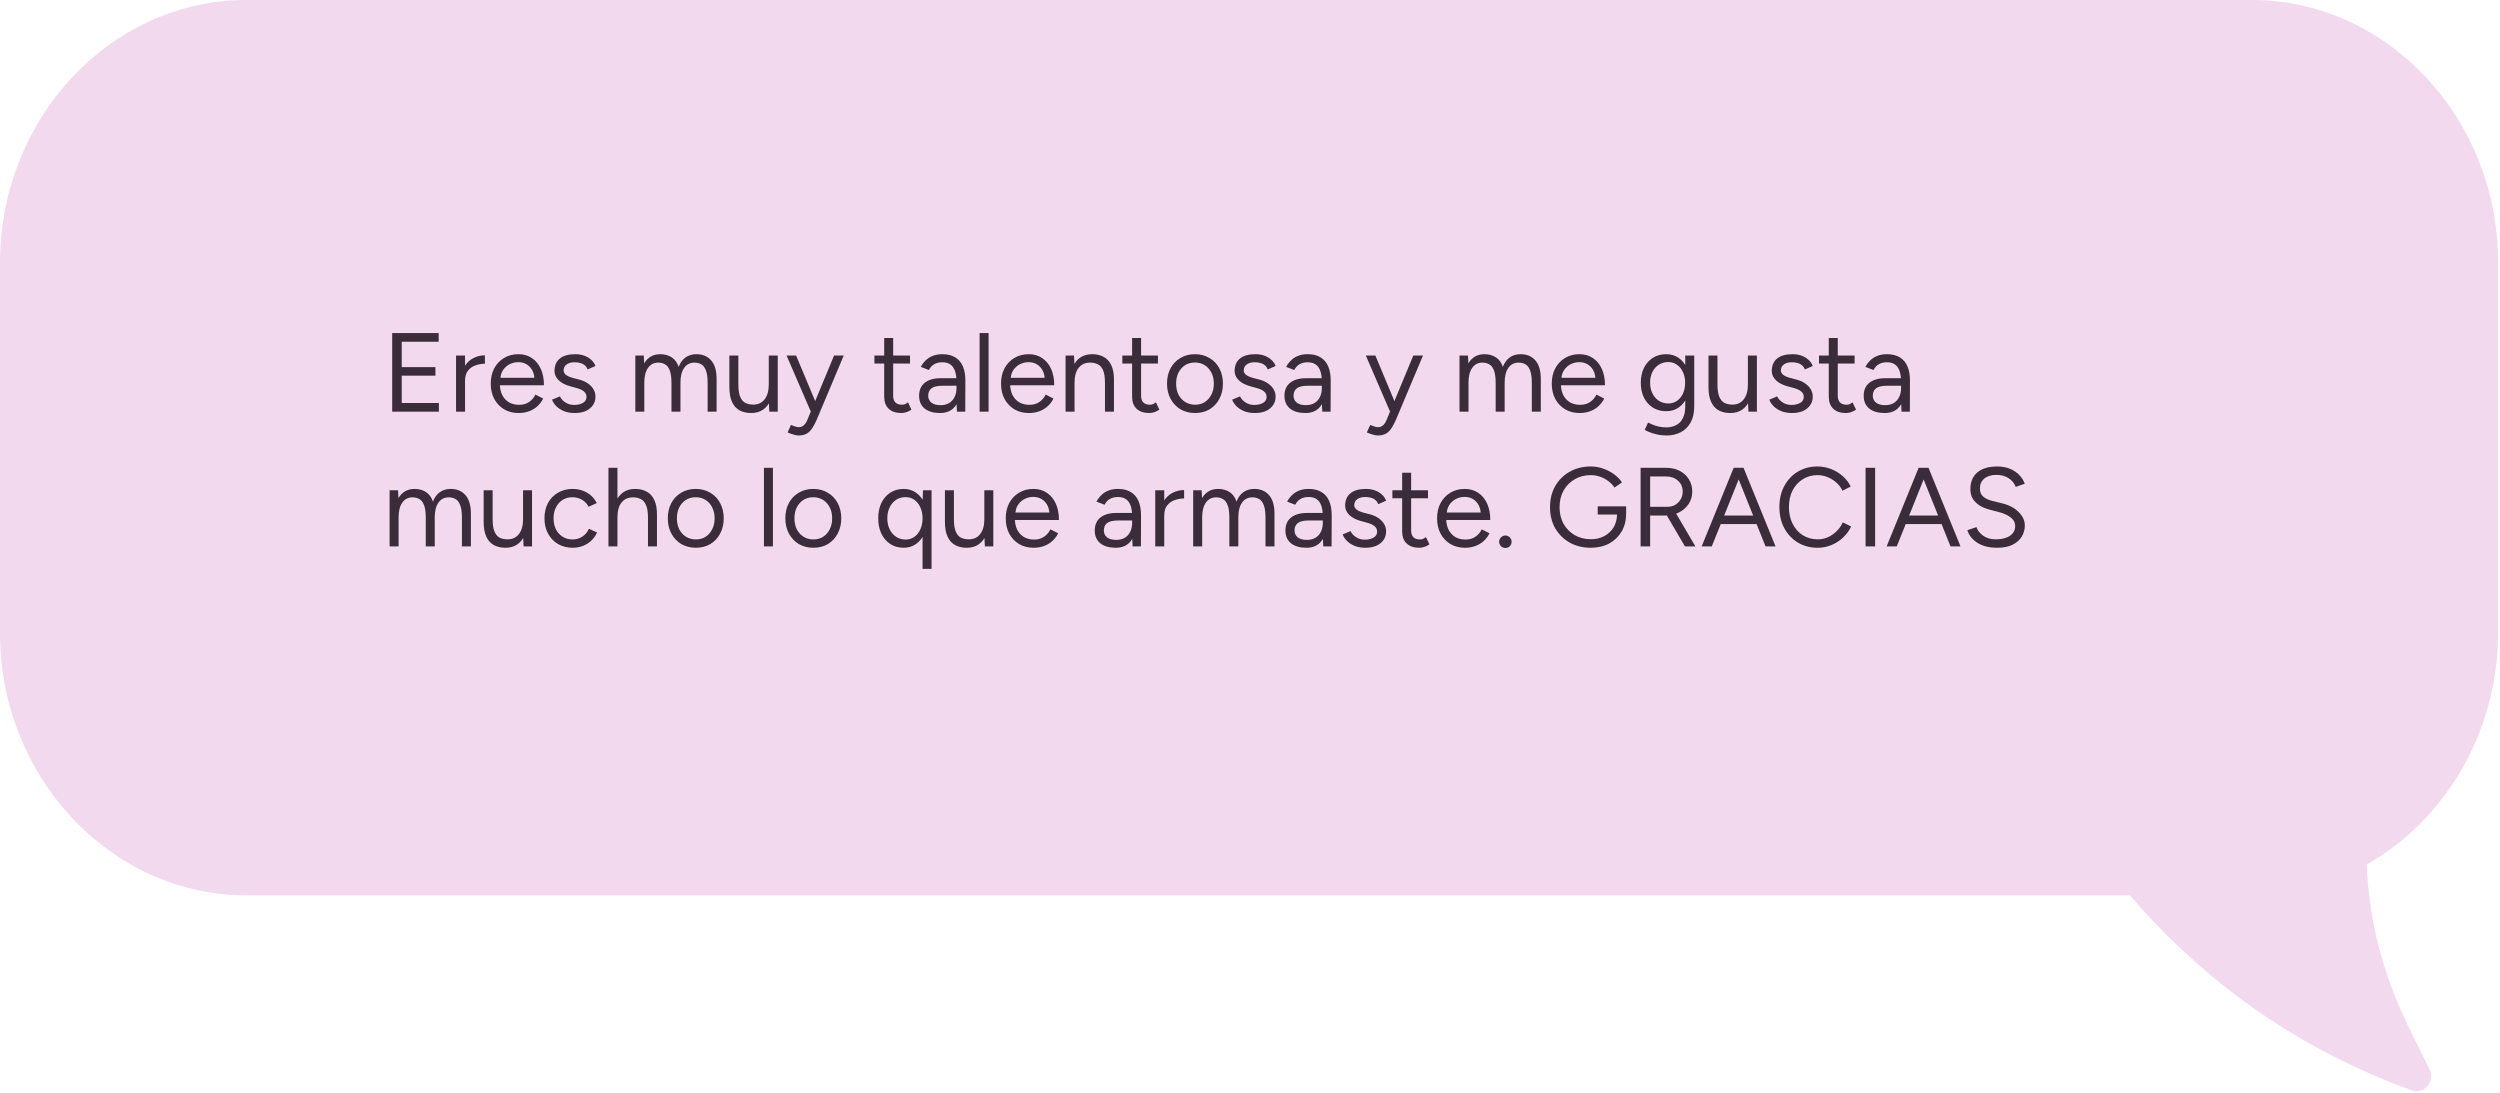 <svg width="668" height="292" viewBox="0 0 668 292" fill="none" xmlns="http://www.w3.org/2000/svg">
<path d="M65.82 0H601.677C637.853 0 667.488 31.536 667.488 70.037V169.057C667.488 195.766 653.209 219.208 632.382 231C633.58 258.56 644.131 274.893 649.199 285.834C650.672 288.959 647.732 292.513 644.528 291.376C608.885 278.447 585.124 257.845 569.102 239.238H65.82C29.638 239.238 0.003 207.695 0.003 169.2V70.18C0.003 31.536 29.638 0 65.82 0Z" fill="#F2D9EE"/>
<path d="M104.794 110V89H117.214V91.31H107.344V98.09H116.344V100.37H107.344V107.69H117.274V110H104.794ZM123.178 101.87C123.178 100.25 123.488 98.94 124.108 97.94C124.728 96.92 125.518 96.17 126.478 95.69C127.458 95.19 128.488 94.94 129.568 94.94V97.19C128.688 97.19 127.838 97.34 127.018 97.64C126.218 97.92 125.558 98.39 125.038 99.05C124.518 99.71 124.258 100.61 124.258 101.75L123.178 101.87ZM121.858 110V95H124.258V110H121.858ZM138.565 110.36C137.105 110.36 135.815 110.03 134.695 109.37C133.575 108.69 132.695 107.76 132.055 106.58C131.435 105.4 131.125 104.04 131.125 102.5C131.125 100.96 131.435 99.6 132.055 98.42C132.695 97.24 133.565 96.32 134.665 95.66C135.785 94.98 137.065 94.64 138.505 94.64C139.905 94.64 141.115 94.99 142.135 95.69C143.155 96.37 143.945 97.33 144.505 98.57C145.065 99.81 145.345 101.27 145.345 102.95H132.955L133.555 102.44C133.555 103.64 133.765 104.67 134.185 105.53C134.625 106.39 135.235 107.05 136.015 107.51C136.795 107.95 137.685 108.17 138.685 108.17C139.745 108.17 140.635 107.92 141.355 107.42C142.095 106.92 142.665 106.26 143.065 105.44L145.135 106.49C144.755 107.27 144.245 107.95 143.605 108.53C142.985 109.11 142.245 109.56 141.385 109.88C140.545 110.2 139.605 110.36 138.565 110.36ZM133.705 101.42L133.075 100.94H143.425L142.795 101.45C142.795 100.49 142.605 99.66 142.225 98.96C141.845 98.26 141.335 97.72 140.695 97.34C140.055 96.96 139.315 96.77 138.475 96.77C137.655 96.77 136.875 96.96 136.135 97.34C135.415 97.72 134.825 98.26 134.365 98.96C133.925 99.64 133.705 100.46 133.705 101.42ZM153.621 110.36C152.521 110.36 151.561 110.2 150.741 109.88C149.921 109.54 149.231 109.1 148.671 108.56C148.131 108.02 147.741 107.43 147.501 106.79L149.601 105.92C149.941 106.6 150.451 107.15 151.131 107.57C151.811 107.99 152.561 108.2 153.381 108.2C154.321 108.2 155.111 108.02 155.751 107.66C156.391 107.28 156.711 106.75 156.711 106.07C156.711 105.45 156.471 104.95 155.991 104.57C155.531 104.19 154.841 103.88 153.921 103.64L152.481 103.25C151.121 102.89 150.061 102.35 149.301 101.63C148.541 100.89 148.161 100.06 148.161 99.14C148.161 97.72 148.621 96.62 149.541 95.84C150.481 95.04 151.871 94.64 153.711 94.64C154.591 94.64 155.391 94.77 156.111 95.03C156.831 95.29 157.451 95.66 157.971 96.14C158.491 96.6 158.871 97.15 159.111 97.79L157.011 98.72C156.751 98.04 156.321 97.55 155.721 97.25C155.121 96.95 154.391 96.8 153.531 96.8C152.611 96.8 151.891 97 151.371 97.4C150.851 97.78 150.591 98.32 150.591 99.02C150.591 99.42 150.801 99.8 151.221 100.16C151.661 100.5 152.301 100.78 153.141 101L154.641 101.39C155.621 101.63 156.441 101.99 157.101 102.47C157.761 102.93 158.261 103.46 158.601 104.06C158.941 104.66 159.111 105.3 159.111 105.98C159.111 106.88 158.871 107.66 158.391 108.32C157.911 108.98 157.261 109.49 156.441 109.85C155.621 110.19 154.681 110.36 153.621 110.36ZM169.758 110V95H172.008L172.128 97.1C172.588 96.3 173.178 95.69 173.898 95.27C174.618 94.85 175.458 94.64 176.418 94.64C177.618 94.64 178.638 94.92 179.478 95.48C180.338 96.04 180.958 96.89 181.338 98.03C181.758 96.93 182.368 96.09 183.168 95.51C183.988 94.93 184.958 94.64 186.078 94.64C187.758 94.64 189.078 95.2 190.038 96.32C191.018 97.44 191.498 99.14 191.478 101.42V110H189.078V102.32C189.078 100.84 188.918 99.71 188.598 98.93C188.298 98.15 187.888 97.62 187.368 97.34C186.848 97.04 186.248 96.89 185.568 96.89C184.388 96.89 183.468 97.36 182.808 98.3C182.148 99.22 181.818 100.53 181.818 102.23V110H179.418V102.32C179.418 100.84 179.258 99.71 178.938 98.93C178.638 98.15 178.218 97.62 177.678 97.34C177.158 97.04 176.558 96.89 175.878 96.89C174.718 96.89 173.808 97.36 173.148 98.3C172.488 99.22 172.158 100.53 172.158 102.23V110H169.758ZM205.566 110L205.416 107.24V95H207.816V110H205.566ZM194.886 102.68V95H197.286V102.68H194.886ZM197.286 102.68C197.286 104.16 197.456 105.29 197.796 106.07C198.136 106.85 198.606 107.39 199.206 107.69C199.826 107.97 200.516 108.11 201.276 108.11C202.576 108.11 203.586 107.64 204.306 106.7C205.046 105.76 205.416 104.45 205.416 102.77H206.586C206.586 104.35 206.356 105.71 205.896 106.85C205.436 107.99 204.766 108.86 203.886 109.46C203.026 110.06 201.966 110.36 200.706 110.36C199.546 110.36 198.526 110.13 197.646 109.67C196.766 109.19 196.086 108.44 195.606 107.42C195.126 106.38 194.886 105.04 194.886 103.4V102.68H197.286ZM213.354 116.36C212.974 116.36 212.534 116.28 212.034 116.12C211.534 115.98 211.004 115.79 210.444 115.55L211.344 113.54C211.804 113.74 212.204 113.89 212.544 113.99C212.904 114.09 213.184 114.14 213.384 114.14C213.924 114.14 214.364 113.99 214.704 113.69C215.064 113.41 215.364 113 215.604 112.46L217.314 108.38L222.864 95H225.444L218.244 112.1C217.864 112.98 217.464 113.74 217.044 114.38C216.644 115.02 216.154 115.51 215.574 115.85C214.994 116.19 214.254 116.36 213.354 116.36ZM216.654 110L210.174 95H212.724L218.304 108.35L219.024 110H216.654ZM240.847 110.36C239.387 110.36 238.257 109.98 237.457 109.22C236.657 108.46 236.257 107.39 236.257 106.01V90.32H238.657V105.77C238.657 106.53 238.857 107.12 239.257 107.54C239.677 107.94 240.257 108.14 240.997 108.14C241.237 108.14 241.467 108.11 241.687 108.05C241.927 107.97 242.237 107.79 242.617 107.51L243.547 109.46C243.027 109.8 242.557 110.03 242.137 110.15C241.717 110.29 241.287 110.36 240.847 110.36ZM233.647 97.13V95H243.157V97.13H233.647ZM255.697 110L255.577 107.54V102.08C255.577 100.9 255.447 99.93 255.187 99.17C254.927 98.39 254.517 97.8 253.957 97.4C253.397 97 252.667 96.8 251.767 96.8C250.947 96.8 250.237 96.97 249.637 97.31C249.057 97.63 248.577 98.15 248.197 98.87L246.037 98.03C246.417 97.33 246.877 96.73 247.417 96.23C247.957 95.71 248.587 95.32 249.307 95.06C250.027 94.78 250.847 94.64 251.767 94.64C253.167 94.64 254.317 94.92 255.217 95.48C256.137 96.02 256.827 96.83 257.287 97.91C257.747 98.97 257.967 100.29 257.947 101.87L257.917 110H255.697ZM251.197 110.36C249.437 110.36 248.057 109.96 247.057 109.16C246.077 108.34 245.587 107.21 245.587 105.77C245.587 104.25 246.087 103.09 247.087 102.29C248.107 101.47 249.527 101.06 251.347 101.06H255.637V103.07H251.887C250.487 103.07 249.487 103.3 248.887 103.76C248.307 104.22 248.017 104.88 248.017 105.74C248.017 106.52 248.307 107.14 248.887 107.6C249.467 108.04 250.277 108.26 251.317 108.26C252.177 108.26 252.927 108.08 253.567 107.72C254.207 107.34 254.697 106.81 255.037 106.13C255.397 105.43 255.577 104.61 255.577 103.67H256.597C256.597 105.71 256.137 107.34 255.217 108.56C254.297 109.76 252.957 110.36 251.197 110.36ZM261.75 110V89H264.15V110H261.75ZM274.912 110.36C273.452 110.36 272.162 110.03 271.042 109.37C269.922 108.69 269.042 107.76 268.402 106.58C267.782 105.4 267.472 104.04 267.472 102.5C267.472 100.96 267.782 99.6 268.402 98.42C269.042 97.24 269.912 96.32 271.012 95.66C272.132 94.98 273.412 94.64 274.852 94.64C276.252 94.64 277.462 94.99 278.482 95.69C279.502 96.37 280.292 97.33 280.852 98.57C281.412 99.81 281.692 101.27 281.692 102.95H269.302L269.902 102.44C269.902 103.64 270.112 104.67 270.532 105.53C270.972 106.39 271.582 107.05 272.362 107.51C273.142 107.95 274.032 108.17 275.032 108.17C276.092 108.17 276.982 107.92 277.702 107.42C278.442 106.92 279.012 106.26 279.412 105.44L281.482 106.49C281.102 107.27 280.592 107.95 279.952 108.53C279.332 109.11 278.592 109.56 277.732 109.88C276.892 110.2 275.952 110.36 274.912 110.36ZM270.052 101.42L269.422 100.94H279.772L279.142 101.45C279.142 100.49 278.952 99.66 278.572 98.96C278.192 98.26 277.682 97.72 277.042 97.34C276.402 96.96 275.662 96.77 274.822 96.77C274.002 96.77 273.222 96.96 272.482 97.34C271.762 97.72 271.172 98.26 270.712 98.96C270.272 99.64 270.052 100.46 270.052 101.42ZM284.719 110V95H286.969L287.119 97.76V110H284.719ZM295.249 110V102.32H297.649V110H295.249ZM295.249 102.32C295.249 100.84 295.079 99.71 294.739 98.93C294.399 98.15 293.929 97.62 293.329 97.34C292.729 97.04 292.049 96.89 291.289 96.89C289.969 96.89 288.939 97.36 288.199 98.3C287.479 99.22 287.119 100.53 287.119 102.23H285.949C285.949 100.65 286.179 99.29 286.639 98.15C287.099 97.01 287.769 96.14 288.649 95.54C289.529 94.94 290.589 94.64 291.829 94.64C293.009 94.64 294.029 94.88 294.889 95.36C295.769 95.82 296.449 96.56 296.929 97.58C297.429 98.6 297.669 99.94 297.649 101.6V102.32H295.249ZM307.088 110.36C305.628 110.36 304.498 109.98 303.698 109.22C302.898 108.46 302.498 107.39 302.498 106.01V90.32H304.898V105.77C304.898 106.53 305.098 107.12 305.498 107.54C305.918 107.94 306.498 108.14 307.238 108.14C307.478 108.14 307.708 108.11 307.928 108.05C308.168 107.97 308.478 107.79 308.858 107.51L309.788 109.46C309.268 109.8 308.798 110.03 308.378 110.15C307.958 110.29 307.528 110.36 307.088 110.36ZM299.888 97.13V95H309.398V97.13H299.888ZM319.328 110.36C317.868 110.36 316.568 110.03 315.428 109.37C314.308 108.69 313.428 107.76 312.788 106.58C312.148 105.4 311.828 104.04 311.828 102.5C311.828 100.96 312.138 99.6 312.758 98.42C313.398 97.24 314.278 96.32 315.398 95.66C316.538 94.98 317.828 94.64 319.268 94.64C320.748 94.64 322.048 94.98 323.168 95.66C324.308 96.32 325.188 97.24 325.808 98.42C326.448 99.6 326.768 100.96 326.768 102.5C326.768 104.04 326.448 105.4 325.808 106.58C325.188 107.76 324.318 108.69 323.198 109.37C322.078 110.03 320.788 110.36 319.328 110.36ZM319.328 108.14C320.328 108.14 321.198 107.9 321.938 107.42C322.678 106.94 323.258 106.28 323.678 105.44C324.118 104.6 324.338 103.62 324.338 102.5C324.338 101.38 324.118 100.4 323.678 99.56C323.258 98.72 322.668 98.06 321.908 97.58C321.148 97.1 320.268 96.86 319.268 96.86C318.288 96.86 317.418 97.1 316.658 97.58C315.918 98.06 315.328 98.72 314.888 99.56C314.468 100.4 314.258 101.38 314.258 102.5C314.258 103.6 314.468 104.58 314.888 105.44C315.328 106.28 315.928 106.94 316.688 107.42C317.468 107.9 318.348 108.14 319.328 108.14ZM335.35 110.36C334.25 110.36 333.29 110.2 332.47 109.88C331.65 109.54 330.96 109.1 330.4 108.56C329.86 108.02 329.47 107.43 329.23 106.79L331.33 105.92C331.67 106.6 332.18 107.15 332.86 107.57C333.54 107.99 334.29 108.2 335.11 108.2C336.05 108.2 336.84 108.02 337.48 107.66C338.12 107.28 338.44 106.75 338.44 106.07C338.44 105.45 338.2 104.95 337.72 104.57C337.26 104.19 336.57 103.88 335.65 103.64L334.21 103.25C332.85 102.89 331.79 102.35 331.03 101.63C330.27 100.89 329.89 100.06 329.89 99.14C329.89 97.72 330.35 96.62 331.27 95.84C332.21 95.04 333.6 94.64 335.44 94.64C336.32 94.64 337.12 94.77 337.84 95.03C338.56 95.29 339.18 95.66 339.7 96.14C340.22 96.6 340.6 97.15 340.84 97.79L338.74 98.72C338.48 98.04 338.05 97.55 337.45 97.25C336.85 96.95 336.12 96.8 335.26 96.8C334.34 96.8 333.62 97 333.1 97.4C332.58 97.78 332.32 98.32 332.32 99.02C332.32 99.42 332.53 99.8 332.95 100.16C333.39 100.5 334.03 100.78 334.87 101L336.37 101.39C337.35 101.63 338.17 101.99 338.83 102.47C339.49 102.93 339.99 103.46 340.33 104.06C340.67 104.66 340.84 105.3 340.84 105.98C340.84 106.88 340.6 107.66 340.12 108.32C339.64 108.98 338.99 109.49 338.17 109.85C337.35 110.19 336.41 110.36 335.35 110.36ZM353.315 110L353.195 107.54V102.08C353.195 100.9 353.065 99.93 352.805 99.17C352.545 98.39 352.135 97.8 351.575 97.4C351.015 97 350.285 96.8 349.385 96.8C348.565 96.8 347.855 96.97 347.255 97.31C346.675 97.63 346.195 98.15 345.815 98.87L343.655 98.03C344.035 97.33 344.495 96.73 345.035 96.23C345.575 95.71 346.205 95.32 346.925 95.06C347.645 94.78 348.465 94.64 349.385 94.64C350.785 94.64 351.935 94.92 352.835 95.48C353.755 96.02 354.445 96.83 354.905 97.91C355.365 98.97 355.585 100.29 355.565 101.87L355.535 110H353.315ZM348.815 110.36C347.055 110.36 345.675 109.96 344.675 109.16C343.695 108.34 343.205 107.21 343.205 105.77C343.205 104.25 343.705 103.09 344.705 102.29C345.725 101.47 347.145 101.06 348.965 101.06H353.255V103.07H349.505C348.105 103.07 347.105 103.3 346.505 103.76C345.925 104.22 345.635 104.88 345.635 105.74C345.635 106.52 345.925 107.14 346.505 107.6C347.085 108.04 347.895 108.26 348.935 108.26C349.795 108.26 350.545 108.08 351.185 107.72C351.825 107.34 352.315 106.81 352.655 106.13C353.015 105.43 353.195 104.61 353.195 103.67H354.215C354.215 105.71 353.755 107.34 352.835 108.56C351.915 109.76 350.575 110.36 348.815 110.36ZM368.13 116.36C367.75 116.36 367.31 116.28 366.81 116.12C366.31 115.98 365.78 115.79 365.22 115.55L366.12 113.54C366.58 113.74 366.98 113.89 367.32 113.99C367.68 114.09 367.96 114.14 368.16 114.14C368.7 114.14 369.14 113.99 369.48 113.69C369.84 113.41 370.14 113 370.38 112.46L372.09 108.38L377.64 95H380.22L373.02 112.1C372.64 112.98 372.24 113.74 371.82 114.38C371.42 115.02 370.93 115.51 370.35 115.85C369.77 116.19 369.03 116.36 368.13 116.36ZM371.43 110L364.95 95H367.5L373.08 108.35L373.8 110H371.43ZM389.983 110V95H392.233L392.353 97.1C392.813 96.3 393.403 95.69 394.123 95.27C394.843 94.85 395.683 94.64 396.643 94.64C397.843 94.64 398.863 94.92 399.703 95.48C400.563 96.04 401.183 96.89 401.563 98.03C401.983 96.93 402.593 96.09 403.393 95.51C404.213 94.93 405.183 94.64 406.303 94.64C407.983 94.64 409.303 95.2 410.263 96.32C411.243 97.44 411.723 99.14 411.703 101.42V110H409.303V102.32C409.303 100.84 409.143 99.71 408.823 98.93C408.523 98.15 408.113 97.62 407.593 97.34C407.073 97.04 406.473 96.89 405.793 96.89C404.613 96.89 403.693 97.36 403.033 98.3C402.373 99.22 402.043 100.53 402.043 102.23V110H399.643V102.32C399.643 100.84 399.483 99.71 399.163 98.93C398.863 98.15 398.443 97.62 397.903 97.34C397.383 97.04 396.783 96.89 396.103 96.89C394.943 96.89 394.033 97.36 393.373 98.3C392.713 99.22 392.383 100.53 392.383 102.23V110H389.983ZM422.07 110.36C420.61 110.36 419.32 110.03 418.2 109.37C417.08 108.69 416.2 107.76 415.56 106.58C414.94 105.4 414.63 104.04 414.63 102.5C414.63 100.96 414.94 99.6 415.56 98.42C416.2 97.24 417.07 96.32 418.17 95.66C419.29 94.98 420.57 94.64 422.01 94.64C423.41 94.64 424.62 94.99 425.64 95.69C426.66 96.37 427.45 97.33 428.01 98.57C428.57 99.81 428.85 101.27 428.85 102.95H416.46L417.06 102.44C417.06 103.64 417.27 104.67 417.69 105.53C418.13 106.39 418.74 107.05 419.52 107.51C420.3 107.95 421.19 108.17 422.19 108.17C423.25 108.17 424.14 107.92 424.86 107.42C425.6 106.92 426.17 106.26 426.57 105.44L428.64 106.49C428.26 107.27 427.75 107.95 427.11 108.53C426.49 109.11 425.75 109.56 424.89 109.88C424.05 110.2 423.11 110.36 422.07 110.36ZM417.21 101.42L416.58 100.94H426.93L426.3 101.45C426.3 100.49 426.11 99.66 425.73 98.96C425.35 98.26 424.84 97.72 424.2 97.34C423.56 96.96 422.82 96.77 421.98 96.77C421.16 96.77 420.38 96.96 419.64 97.34C418.92 97.72 418.33 98.26 417.87 98.96C417.43 99.64 417.21 100.46 417.21 101.42ZM445.289 116.36C444.329 116.36 443.449 116.26 442.649 116.06C441.869 115.88 441.199 115.67 440.639 115.43C440.099 115.21 439.709 115.02 439.469 114.86L440.369 112.91C440.629 113.05 440.999 113.22 441.479 113.42C441.959 113.64 442.519 113.82 443.159 113.96C443.819 114.12 444.519 114.2 445.259 114.2C446.219 114.2 447.079 114 447.839 113.6C448.619 113.22 449.219 112.61 449.639 111.77C450.079 110.95 450.299 109.89 450.299 108.59V95H452.699V108.56C452.699 110.28 452.379 111.72 451.739 112.88C451.099 114.04 450.219 114.91 449.099 115.49C447.979 116.07 446.709 116.36 445.289 116.36ZM445.199 109.88C443.859 109.88 442.679 109.56 441.659 108.92C440.639 108.28 439.839 107.39 439.259 106.25C438.699 105.09 438.419 103.77 438.419 102.29C438.419 100.77 438.699 99.44 439.259 98.3C439.839 97.14 440.639 96.24 441.659 95.6C442.679 94.96 443.859 94.64 445.199 94.64C446.459 94.64 447.559 94.96 448.499 95.6C449.439 96.24 450.169 97.14 450.689 98.3C451.229 99.44 451.499 100.77 451.499 102.29C451.499 103.79 451.229 105.11 450.689 106.25C450.169 107.39 449.439 108.28 448.499 108.92C447.559 109.56 446.459 109.88 445.199 109.88ZM445.769 107.81C446.649 107.81 447.429 107.57 448.109 107.09C448.789 106.61 449.319 105.96 449.699 105.14C450.079 104.3 450.269 103.33 450.269 102.23C450.269 101.17 450.069 100.23 449.669 99.41C449.289 98.57 448.759 97.92 448.079 97.46C447.419 96.98 446.639 96.74 445.739 96.74C444.799 96.74 443.959 96.98 443.219 97.46C442.499 97.92 441.929 98.57 441.509 99.41C441.109 100.23 440.909 101.17 440.909 102.23C440.909 103.33 441.119 104.3 441.539 105.14C441.959 105.96 442.529 106.61 443.249 107.09C443.989 107.57 444.829 107.81 445.769 107.81ZM467.187 110L467.037 107.24V95H469.437V110H467.187ZM456.507 102.68V95H458.907V102.68H456.507ZM458.907 102.68C458.907 104.16 459.077 105.29 459.417 106.07C459.757 106.85 460.227 107.39 460.827 107.69C461.447 107.97 462.137 108.11 462.897 108.11C464.197 108.11 465.207 107.64 465.927 106.7C466.667 105.76 467.037 104.45 467.037 102.77H468.207C468.207 104.35 467.977 105.71 467.517 106.85C467.057 107.99 466.387 108.86 465.507 109.46C464.647 110.06 463.587 110.36 462.327 110.36C461.167 110.36 460.147 110.13 459.267 109.67C458.387 109.19 457.707 108.44 457.227 107.42C456.747 106.38 456.507 105.04 456.507 103.4V102.68H458.907ZM478.875 110.36C477.775 110.36 476.815 110.2 475.995 109.88C475.175 109.54 474.485 109.1 473.925 108.56C473.385 108.02 472.995 107.43 472.755 106.79L474.855 105.92C475.195 106.6 475.705 107.15 476.385 107.57C477.065 107.99 477.815 108.2 478.635 108.2C479.575 108.2 480.365 108.02 481.005 107.66C481.645 107.28 481.965 106.75 481.965 106.07C481.965 105.45 481.725 104.95 481.245 104.57C480.785 104.19 480.095 103.88 479.175 103.64L477.735 103.25C476.375 102.89 475.315 102.35 474.555 101.63C473.795 100.89 473.415 100.06 473.415 99.14C473.415 97.72 473.875 96.62 474.795 95.84C475.735 95.04 477.125 94.64 478.965 94.64C479.845 94.64 480.645 94.77 481.365 95.03C482.085 95.29 482.705 95.66 483.225 96.14C483.745 96.6 484.125 97.15 484.365 97.79L482.265 98.72C482.005 98.04 481.575 97.55 480.975 97.25C480.375 96.95 479.645 96.8 478.785 96.8C477.865 96.8 477.145 97 476.625 97.4C476.105 97.78 475.845 98.32 475.845 99.02C475.845 99.42 476.055 99.8 476.475 100.16C476.915 100.5 477.555 100.78 478.395 101L479.895 101.39C480.875 101.63 481.695 101.99 482.355 102.47C483.015 102.93 483.515 103.46 483.855 104.06C484.195 104.66 484.365 105.3 484.365 105.98C484.365 106.88 484.125 107.66 483.645 108.32C483.165 108.98 482.515 109.49 481.695 109.85C480.875 110.19 479.935 110.36 478.875 110.36ZM493.24 110.36C491.78 110.36 490.65 109.98 489.85 109.22C489.05 108.46 488.65 107.39 488.65 106.01V90.32H491.05V105.77C491.05 106.53 491.25 107.12 491.65 107.54C492.07 107.94 492.65 108.14 493.39 108.14C493.63 108.14 493.86 108.11 494.08 108.05C494.32 107.97 494.63 107.79 495.01 107.51L495.94 109.46C495.42 109.8 494.95 110.03 494.53 110.15C494.11 110.29 493.68 110.36 493.24 110.36ZM486.04 97.13V95H495.55V97.13H486.04ZM508.09 110L507.97 107.54V102.08C507.97 100.9 507.84 99.93 507.58 99.17C507.32 98.39 506.91 97.8 506.35 97.4C505.79 97 505.06 96.8 504.16 96.8C503.34 96.8 502.63 96.97 502.03 97.31C501.45 97.63 500.97 98.15 500.59 98.87L498.43 98.03C498.81 97.33 499.27 96.73 499.81 96.23C500.35 95.71 500.98 95.32 501.7 95.06C502.42 94.78 503.24 94.64 504.16 94.64C505.56 94.64 506.71 94.92 507.61 95.48C508.53 96.02 509.22 96.83 509.68 97.91C510.14 98.97 510.36 100.29 510.34 101.87L510.31 110H508.09ZM503.59 110.36C501.83 110.36 500.45 109.96 499.45 109.16C498.47 108.34 497.98 107.21 497.98 105.77C497.98 104.25 498.48 103.09 499.48 102.29C500.5 101.47 501.92 101.06 503.74 101.06H508.03V103.07H504.28C502.88 103.07 501.88 103.3 501.28 103.76C500.7 104.22 500.41 104.88 500.41 105.74C500.41 106.52 500.7 107.14 501.28 107.6C501.86 108.04 502.67 108.26 503.71 108.26C504.57 108.26 505.32 108.08 505.96 107.72C506.6 107.34 507.09 106.81 507.43 106.13C507.79 105.43 507.97 104.61 507.97 103.67H508.99C508.99 105.71 508.53 107.34 507.61 108.56C506.69 109.76 505.35 110.36 503.59 110.36ZM104.104 146V131H106.354L106.474 133.1C106.934 132.3 107.524 131.69 108.244 131.27C108.964 130.85 109.804 130.64 110.764 130.64C111.964 130.64 112.984 130.92 113.824 131.48C114.684 132.04 115.304 132.89 115.684 134.03C116.104 132.93 116.714 132.09 117.514 131.51C118.334 130.93 119.304 130.64 120.424 130.64C122.104 130.64 123.424 131.2 124.384 132.32C125.364 133.44 125.844 135.14 125.824 137.42V146H123.424V138.32C123.424 136.84 123.264 135.71 122.944 134.93C122.644 134.15 122.234 133.62 121.714 133.34C121.194 133.04 120.594 132.89 119.914 132.89C118.734 132.89 117.814 133.36 117.154 134.3C116.494 135.22 116.164 136.53 116.164 138.23V146H113.764V138.32C113.764 136.84 113.604 135.71 113.284 134.93C112.984 134.15 112.564 133.62 112.024 133.34C111.504 133.04 110.904 132.89 110.224 132.89C109.064 132.89 108.154 133.36 107.494 134.3C106.834 135.22 106.504 136.53 106.504 138.23V146H104.104ZM139.911 146L139.761 143.24V131H142.161V146H139.911ZM129.231 138.68V131H131.631V138.68H129.231ZM131.631 138.68C131.631 140.16 131.801 141.29 132.141 142.07C132.481 142.85 132.951 143.39 133.551 143.69C134.171 143.97 134.861 144.11 135.621 144.11C136.921 144.11 137.931 143.64 138.651 142.7C139.391 141.76 139.761 140.45 139.761 138.77H140.931C140.931 140.35 140.701 141.71 140.241 142.85C139.781 143.99 139.111 144.86 138.231 145.46C137.371 146.06 136.311 146.36 135.051 146.36C133.891 146.36 132.871 146.13 131.991 145.67C131.111 145.19 130.431 144.44 129.951 143.42C129.471 142.38 129.231 141.04 129.231 139.4V138.68H131.631ZM153.04 146.36C151.56 146.36 150.25 146.03 149.11 145.37C147.97 144.69 147.08 143.76 146.44 142.58C145.8 141.4 145.48 140.04 145.48 138.5C145.48 136.96 145.79 135.6 146.41 134.42C147.05 133.24 147.94 132.32 149.08 131.66C150.22 130.98 151.52 130.64 152.98 130.64C154.42 130.64 155.71 130.97 156.85 131.63C157.99 132.29 158.86 133.22 159.46 134.42L157.27 135.41C156.87 134.61 156.29 133.99 155.53 133.55C154.77 133.09 153.9 132.86 152.92 132.86C151.94 132.86 151.07 133.1 150.31 133.58C149.57 134.06 148.98 134.73 148.54 135.59C148.12 136.43 147.91 137.4 147.91 138.5C147.91 139.6 148.12 140.58 148.54 141.44C148.98 142.28 149.58 142.94 150.34 143.42C151.12 143.9 152 144.14 152.98 144.14C153.96 144.14 154.83 143.89 155.59 143.39C156.37 142.89 156.96 142.19 157.36 141.29L159.55 142.28C158.95 143.56 158.08 144.56 156.94 145.28C155.8 146 154.5 146.36 153.04 146.36ZM162.58 146V125H164.98V146H162.58ZM173.14 146V138.32H175.54V146H173.14ZM173.14 138.32C173.14 136.84 172.96 135.71 172.6 134.93C172.26 134.15 171.79 133.62 171.19 133.34C170.59 133.04 169.91 132.89 169.15 132.89C167.83 132.89 166.8 133.36 166.06 134.3C165.34 135.22 164.98 136.53 164.98 138.23H163.81C163.81 136.65 164.04 135.29 164.5 134.15C164.98 133.01 165.66 132.14 166.54 131.54C167.42 130.94 168.48 130.64 169.72 130.64C170.88 130.64 171.9 130.88 172.78 131.36C173.66 131.82 174.34 132.56 174.82 133.58C175.32 134.6 175.56 135.94 175.54 137.6V138.32H173.14ZM185.939 146.36C184.479 146.36 183.179 146.03 182.039 145.37C180.919 144.69 180.039 143.76 179.399 142.58C178.759 141.4 178.439 140.04 178.439 138.5C178.439 136.96 178.749 135.6 179.369 134.42C180.009 133.24 180.889 132.32 182.009 131.66C183.149 130.98 184.439 130.64 185.879 130.64C187.359 130.64 188.659 130.98 189.779 131.66C190.919 132.32 191.799 133.24 192.419 134.42C193.059 135.6 193.379 136.96 193.379 138.5C193.379 140.04 193.059 141.4 192.419 142.58C191.799 143.76 190.929 144.69 189.809 145.37C188.689 146.03 187.399 146.36 185.939 146.36ZM185.939 144.14C186.939 144.14 187.809 143.9 188.549 143.42C189.289 142.94 189.869 142.28 190.289 141.44C190.729 140.6 190.949 139.62 190.949 138.5C190.949 137.38 190.729 136.4 190.289 135.56C189.869 134.72 189.279 134.06 188.519 133.58C187.759 133.1 186.879 132.86 185.879 132.86C184.899 132.86 184.029 133.1 183.269 133.58C182.529 134.06 181.939 134.72 181.499 135.56C181.079 136.4 180.869 137.38 180.869 138.5C180.869 139.6 181.079 140.58 181.499 141.44C181.939 142.28 182.539 142.94 183.299 143.42C184.079 143.9 184.959 144.14 185.939 144.14ZM204.123 146V125H206.523V146H204.123ZM217.345 146.36C215.885 146.36 214.585 146.03 213.445 145.37C212.325 144.69 211.445 143.76 210.805 142.58C210.165 141.4 209.845 140.04 209.845 138.5C209.845 136.96 210.155 135.6 210.775 134.42C211.415 133.24 212.295 132.32 213.415 131.66C214.555 130.98 215.845 130.64 217.285 130.64C218.765 130.64 220.065 130.98 221.185 131.66C222.325 132.32 223.205 133.24 223.825 134.42C224.465 135.6 224.785 136.96 224.785 138.5C224.785 140.04 224.465 141.4 223.825 142.58C223.205 143.76 222.335 144.69 221.215 145.37C220.095 146.03 218.805 146.36 217.345 146.36ZM217.345 144.14C218.345 144.14 219.215 143.9 219.955 143.42C220.695 142.94 221.275 142.28 221.695 141.44C222.135 140.6 222.355 139.62 222.355 138.5C222.355 137.38 222.135 136.4 221.695 135.56C221.275 134.72 220.685 134.06 219.925 133.58C219.165 133.1 218.285 132.86 217.285 132.86C216.305 132.86 215.435 133.1 214.675 133.58C213.935 134.06 213.345 134.72 212.905 135.56C212.485 136.4 212.275 137.38 212.275 138.5C212.275 139.6 212.485 140.58 212.905 141.44C213.345 142.28 213.945 142.94 214.705 143.42C215.485 143.9 216.365 144.14 217.345 144.14ZM246.51 152V133.79L246.63 131H248.91V152H246.51ZM241.44 146.36C240.1 146.36 238.92 146.03 237.9 145.37C236.88 144.71 236.08 143.79 235.5 142.61C234.94 141.41 234.66 140.04 234.66 138.5C234.66 136.94 234.94 135.57 235.5 134.39C236.08 133.21 236.88 132.29 237.9 131.63C238.92 130.97 240.1 130.64 241.44 130.64C242.7 130.64 243.8 130.97 244.74 131.63C245.7 132.29 246.44 133.21 246.96 134.39C247.48 135.57 247.74 136.94 247.74 138.5C247.74 140.04 247.48 141.41 246.96 142.61C246.44 143.79 245.7 144.71 244.74 145.37C243.8 146.03 242.7 146.36 241.44 146.36ZM241.98 144.17C242.86 144.17 243.64 143.93 244.32 143.45C245 142.97 245.53 142.3 245.91 141.44C246.31 140.58 246.51 139.6 246.51 138.5C246.51 137.4 246.31 136.42 245.91 135.56C245.53 134.7 245 134.03 244.32 133.55C243.64 133.07 242.85 132.83 241.95 132.83C241.01 132.83 240.17 133.07 239.43 133.55C238.71 134.03 238.14 134.7 237.72 135.56C237.3 136.42 237.09 137.4 237.09 138.5C237.09 139.6 237.3 140.58 237.72 141.44C238.14 142.3 238.72 142.97 239.46 143.45C240.2 143.93 241.04 144.17 241.98 144.17ZM263.163 146L263.013 143.24V131H265.413V146H263.163ZM252.483 138.68V131H254.883V138.68H252.483ZM254.883 138.68C254.883 140.16 255.053 141.29 255.393 142.07C255.733 142.85 256.203 143.39 256.803 143.69C257.423 143.97 258.113 144.11 258.873 144.11C260.173 144.11 261.183 143.64 261.903 142.7C262.643 141.76 263.013 140.45 263.013 138.77H264.183C264.183 140.35 263.953 141.71 263.493 142.85C263.033 143.99 262.363 144.86 261.483 145.46C260.623 146.06 259.563 146.36 258.303 146.36C257.143 146.36 256.123 146.13 255.243 145.67C254.363 145.19 253.683 144.44 253.203 143.42C252.723 142.38 252.483 141.04 252.483 139.4V138.68H254.883ZM276.172 146.36C274.712 146.36 273.422 146.03 272.302 145.37C271.182 144.69 270.302 143.76 269.662 142.58C269.042 141.4 268.732 140.04 268.732 138.5C268.732 136.96 269.042 135.6 269.662 134.42C270.302 133.24 271.172 132.32 272.272 131.66C273.392 130.98 274.672 130.64 276.112 130.64C277.512 130.64 278.722 130.99 279.742 131.69C280.762 132.37 281.552 133.33 282.112 134.57C282.672 135.81 282.952 137.27 282.952 138.95H270.562L271.162 138.44C271.162 139.64 271.372 140.67 271.792 141.53C272.232 142.39 272.842 143.05 273.622 143.51C274.402 143.95 275.292 144.17 276.292 144.17C277.352 144.17 278.242 143.92 278.962 143.42C279.702 142.92 280.272 142.26 280.672 141.44L282.742 142.49C282.362 143.27 281.852 143.95 281.212 144.53C280.592 145.11 279.852 145.56 278.992 145.88C278.152 146.2 277.212 146.36 276.172 146.36ZM271.312 137.42L270.682 136.94H281.032L280.402 137.45C280.402 136.49 280.212 135.66 279.832 134.96C279.452 134.26 278.942 133.72 278.302 133.34C277.662 132.96 276.922 132.77 276.082 132.77C275.262 132.77 274.482 132.96 273.742 133.34C273.022 133.72 272.432 134.26 271.972 134.96C271.532 135.64 271.312 136.46 271.312 137.42ZM302.631 146L302.511 143.54V138.08C302.511 136.9 302.381 135.93 302.121 135.17C301.861 134.39 301.451 133.8 300.891 133.4C300.331 133 299.601 132.8 298.701 132.8C297.881 132.8 297.171 132.97 296.571 133.31C295.991 133.63 295.511 134.15 295.131 134.87L292.971 134.03C293.351 133.33 293.811 132.73 294.351 132.23C294.891 131.71 295.521 131.32 296.241 131.06C296.961 130.78 297.781 130.64 298.701 130.64C300.101 130.64 301.251 130.92 302.151 131.48C303.071 132.02 303.761 132.83 304.221 133.91C304.681 134.97 304.901 136.29 304.881 137.87L304.851 146H302.631ZM298.131 146.36C296.371 146.36 294.991 145.96 293.991 145.16C293.011 144.34 292.521 143.21 292.521 141.77C292.521 140.25 293.021 139.09 294.021 138.29C295.041 137.47 296.461 137.06 298.281 137.06H302.571V139.07H298.821C297.421 139.07 296.421 139.3 295.821 139.76C295.241 140.22 294.951 140.88 294.951 141.74C294.951 142.52 295.241 143.14 295.821 143.6C296.401 144.04 297.211 144.26 298.251 144.26C299.111 144.26 299.861 144.08 300.501 143.72C301.141 143.34 301.631 142.81 301.971 142.13C302.331 141.43 302.511 140.61 302.511 139.67H303.531C303.531 141.71 303.071 143.34 302.151 144.56C301.231 145.76 299.891 146.36 298.131 146.36ZM310.004 137.87C310.004 136.25 310.314 134.94 310.934 133.94C311.554 132.92 312.344 132.17 313.304 131.69C314.284 131.19 315.314 130.94 316.394 130.94V133.19C315.514 133.19 314.664 133.34 313.844 133.64C313.044 133.92 312.384 134.39 311.864 135.05C311.344 135.71 311.084 136.61 311.084 137.75L310.004 137.87ZM308.684 146V131H311.084V146H308.684ZM318.821 146V131H321.071L321.191 133.1C321.651 132.3 322.241 131.69 322.961 131.27C323.681 130.85 324.521 130.64 325.481 130.64C326.681 130.64 327.701 130.92 328.541 131.48C329.401 132.04 330.021 132.89 330.401 134.03C330.821 132.93 331.431 132.09 332.231 131.51C333.051 130.93 334.021 130.64 335.141 130.64C336.821 130.64 338.141 131.2 339.101 132.32C340.081 133.44 340.561 135.14 340.541 137.42V146H338.141V138.32C338.141 136.84 337.981 135.71 337.661 134.93C337.361 134.15 336.951 133.62 336.431 133.34C335.911 133.04 335.311 132.89 334.631 132.89C333.451 132.89 332.531 133.36 331.871 134.3C331.211 135.22 330.881 136.53 330.881 138.23V146H328.481V138.32C328.481 136.84 328.321 135.71 328.001 134.93C327.701 134.15 327.281 133.62 326.741 133.34C326.221 133.04 325.621 132.89 324.941 132.89C323.781 132.89 322.871 133.36 322.211 134.3C321.551 135.22 321.221 136.53 321.221 138.23V146H318.821ZM353.578 146L353.458 143.54V138.08C353.458 136.9 353.328 135.93 353.068 135.17C352.808 134.39 352.398 133.8 351.838 133.4C351.278 133 350.548 132.8 349.648 132.8C348.828 132.8 348.118 132.97 347.518 133.31C346.938 133.63 346.458 134.15 346.078 134.87L343.918 134.03C344.298 133.33 344.758 132.73 345.298 132.23C345.838 131.71 346.468 131.32 347.188 131.06C347.908 130.78 348.728 130.64 349.648 130.64C351.048 130.64 352.198 130.92 353.098 131.48C354.018 132.02 354.708 132.83 355.168 133.91C355.628 134.97 355.848 136.29 355.828 137.87L355.798 146H353.578ZM349.078 146.36C347.318 146.36 345.938 145.96 344.938 145.16C343.958 144.34 343.468 143.21 343.468 141.77C343.468 140.25 343.968 139.09 344.968 138.29C345.988 137.47 347.408 137.06 349.228 137.06H353.518V139.07H349.768C348.368 139.07 347.368 139.3 346.768 139.76C346.188 140.22 345.898 140.88 345.898 141.74C345.898 142.52 346.188 143.14 346.768 143.6C347.348 144.04 348.158 144.26 349.198 144.26C350.058 144.26 350.808 144.08 351.448 143.72C352.088 143.34 352.578 142.81 352.918 142.13C353.278 141.43 353.458 140.61 353.458 139.67H354.478C354.478 141.71 354.018 143.34 353.098 144.56C352.178 145.76 350.838 146.36 349.078 146.36ZM364.881 146.36C363.781 146.36 362.821 146.2 362.001 145.88C361.181 145.54 360.491 145.1 359.931 144.56C359.391 144.02 359.001 143.43 358.761 142.79L360.861 141.92C361.201 142.6 361.711 143.15 362.391 143.57C363.071 143.99 363.821 144.2 364.641 144.2C365.581 144.2 366.371 144.02 367.011 143.66C367.651 143.28 367.971 142.75 367.971 142.07C367.971 141.45 367.731 140.95 367.251 140.57C366.791 140.19 366.101 139.88 365.181 139.64L363.741 139.25C362.381 138.89 361.321 138.35 360.561 137.63C359.801 136.89 359.421 136.06 359.421 135.14C359.421 133.72 359.881 132.62 360.801 131.84C361.741 131.04 363.131 130.64 364.971 130.64C365.851 130.64 366.651 130.77 367.371 131.03C368.091 131.29 368.711 131.66 369.231 132.14C369.751 132.6 370.131 133.15 370.371 133.79L368.271 134.72C368.011 134.04 367.581 133.55 366.981 133.25C366.381 132.95 365.651 132.8 364.791 132.8C363.871 132.8 363.151 133 362.631 133.4C362.111 133.78 361.851 134.32 361.851 135.02C361.851 135.42 362.061 135.8 362.481 136.16C362.921 136.5 363.561 136.78 364.401 137L365.901 137.39C366.881 137.63 367.701 137.99 368.361 138.47C369.021 138.93 369.521 139.46 369.861 140.06C370.201 140.66 370.371 141.3 370.371 141.98C370.371 142.88 370.131 143.66 369.651 144.32C369.171 144.98 368.521 145.49 367.701 145.85C366.881 146.19 365.941 146.36 364.881 146.36ZM379.246 146.36C377.786 146.36 376.656 145.98 375.856 145.22C375.056 144.46 374.656 143.39 374.656 142.01V126.32H377.056V141.77C377.056 142.53 377.256 143.12 377.656 143.54C378.076 143.94 378.656 144.14 379.396 144.14C379.636 144.14 379.866 144.11 380.086 144.05C380.326 143.97 380.636 143.79 381.016 143.51L381.946 145.46C381.426 145.8 380.956 146.03 380.536 146.15C380.116 146.29 379.686 146.36 379.246 146.36ZM372.046 133.13V131H381.556V133.13H372.046ZM391.426 146.36C389.966 146.36 388.676 146.03 387.556 145.37C386.436 144.69 385.556 143.76 384.916 142.58C384.296 141.4 383.986 140.04 383.986 138.5C383.986 136.96 384.296 135.6 384.916 134.42C385.556 133.24 386.426 132.32 387.526 131.66C388.646 130.98 389.926 130.64 391.366 130.64C392.766 130.64 393.976 130.99 394.996 131.69C396.016 132.37 396.806 133.33 397.366 134.57C397.926 135.81 398.206 137.27 398.206 138.95H385.816L386.416 138.44C386.416 139.64 386.626 140.67 387.046 141.53C387.486 142.39 388.096 143.05 388.876 143.51C389.656 143.95 390.546 144.17 391.546 144.17C392.606 144.17 393.496 143.92 394.216 143.42C394.956 142.92 395.526 142.26 395.926 141.44L397.996 142.49C397.616 143.27 397.106 143.95 396.466 144.53C395.846 145.11 395.106 145.56 394.246 145.88C393.406 146.2 392.466 146.36 391.426 146.36ZM386.566 137.42L385.936 136.94H396.286L395.656 137.45C395.656 136.49 395.466 135.66 395.086 134.96C394.706 134.26 394.196 133.72 393.556 133.34C392.916 132.96 392.176 132.77 391.336 132.77C390.516 132.77 389.736 132.96 388.996 133.34C388.276 133.72 387.686 134.26 387.226 134.96C386.786 135.64 386.566 136.46 386.566 137.42ZM402.253 146.42C401.793 146.42 401.393 146.26 401.053 145.94C400.733 145.6 400.573 145.21 400.573 144.77C400.573 144.31 400.733 143.92 401.053 143.6C401.393 143.26 401.793 143.09 402.253 143.09C402.713 143.09 403.103 143.26 403.423 143.6C403.743 143.92 403.903 144.31 403.903 144.77C403.903 145.21 403.743 145.6 403.423 145.94C403.103 146.26 402.713 146.42 402.253 146.42ZM425.085 146.36C422.945 146.36 421.055 145.9 419.415 144.98C417.775 144.04 416.485 142.76 415.545 141.14C414.625 139.5 414.165 137.63 414.165 135.53C414.165 133.39 414.625 131.51 415.545 129.89C416.485 128.25 417.775 126.97 419.415 126.05C421.055 125.11 422.945 124.64 425.085 124.64C426.205 124.64 427.295 124.83 428.355 125.21C429.415 125.57 430.385 126.07 431.265 126.71C432.145 127.35 432.855 128.08 433.395 128.9L431.385 130.28C430.985 129.64 430.445 129.07 429.765 128.57C429.085 128.05 428.335 127.65 427.515 127.37C426.715 127.09 425.905 126.95 425.085 126.95C423.465 126.95 422.025 127.32 420.765 128.06C419.505 128.78 418.515 129.78 417.795 131.06C417.075 132.34 416.715 133.83 416.715 135.53C416.715 137.17 417.065 138.64 417.765 139.94C418.485 141.22 419.475 142.23 420.735 142.97C422.015 143.71 423.465 144.08 425.085 144.08C426.445 144.08 427.645 143.8 428.685 143.24C429.745 142.66 430.575 141.87 431.175 140.87C431.775 139.85 432.075 138.68 432.075 137.36L434.505 137.18C434.505 139.02 434.105 140.63 433.305 142.01C432.505 143.37 431.395 144.44 429.975 145.22C428.555 145.98 426.925 146.36 425.085 146.36ZM426.915 137.48V135.29H434.505V137.27L433.305 137.48H426.915ZM438.368 146V125H445.208C446.568 125 447.768 125.27 448.808 125.81C449.868 126.35 450.688 127.1 451.268 128.06C451.868 129.02 452.168 130.12 452.168 131.36C452.168 132.6 451.848 133.7 451.208 134.66C450.568 135.62 449.698 136.38 448.598 136.94C447.498 137.48 446.258 137.75 444.878 137.75H440.918V146H438.368ZM450.218 146L445.178 137.39L447.188 136.07L453.008 146H450.218ZM440.918 135.41H445.568C446.328 135.41 447.008 135.24 447.608 134.9C448.208 134.54 448.688 134.06 449.048 133.46C449.428 132.84 449.618 132.14 449.618 131.36C449.618 130.16 449.198 129.19 448.358 128.45C447.538 127.69 446.468 127.31 445.148 127.31H440.918V135.41ZM471.756 146L463.326 125H465.876L474.426 146H471.756ZM454.686 146L463.236 125H465.816L457.386 146H454.686ZM458.736 140.03V137.75H470.406V140.03H458.736ZM485.714 146.36C483.714 146.36 481.944 145.9 480.404 144.98C478.864 144.04 477.654 142.76 476.774 141.14C475.894 139.5 475.454 137.62 475.454 135.5C475.454 133.38 475.884 131.51 476.744 129.89C477.624 128.25 478.824 126.97 480.344 126.05C481.884 125.11 483.644 124.64 485.624 124.64C486.884 124.64 488.094 124.87 489.254 125.33C490.414 125.77 491.454 126.4 492.374 127.22C493.294 128.02 494.004 128.95 494.504 130.01L492.314 131.12C491.914 130.28 491.364 129.55 490.664 128.93C489.964 128.31 489.184 127.83 488.324 127.49C487.464 127.13 486.564 126.95 485.624 126.95C484.164 126.95 482.854 127.32 481.694 128.06C480.534 128.78 479.624 129.78 478.964 131.06C478.324 132.34 478.004 133.82 478.004 135.5C478.004 137.18 478.334 138.67 478.994 139.97C479.654 141.27 480.564 142.29 481.724 143.03C482.904 143.75 484.234 144.11 485.714 144.11C486.674 144.11 487.584 143.92 488.444 143.54C489.304 143.14 490.074 142.6 490.754 141.92C491.454 141.24 492.004 140.46 492.404 139.58L494.624 140.69C494.104 141.79 493.384 142.77 492.464 143.63C491.564 144.49 490.524 145.16 489.344 145.64C488.184 146.12 486.974 146.36 485.714 146.36ZM498.485 146V125H501.035V146H498.485ZM521.18 146L512.75 125H515.3L523.85 146H521.18ZM504.11 146L512.66 125H515.24L506.81 146H504.11ZM508.16 140.03V137.75H519.83V140.03H508.16ZM533.653 146.36C532.493 146.36 531.463 146.24 530.563 146C529.663 145.74 528.883 145.39 528.223 144.95C527.563 144.49 527.023 143.99 526.603 143.45C526.183 142.89 525.873 142.3 525.673 141.68L528.103 140.84C528.403 141.72 529.003 142.49 529.903 143.15C530.823 143.79 531.943 144.11 533.263 144.11C534.883 144.11 536.153 143.79 537.073 143.15C537.993 142.51 538.453 141.66 538.453 140.6C538.453 139.62 538.043 138.83 537.223 138.23C536.403 137.61 535.323 137.13 533.983 136.79L531.673 136.19C530.733 135.95 529.863 135.6 529.063 135.14C528.283 134.66 527.653 134.06 527.173 133.34C526.713 132.6 526.483 131.72 526.483 130.7C526.483 128.8 527.093 127.32 528.313 126.26C529.553 125.18 531.333 124.64 533.653 124.64C535.033 124.64 536.223 124.87 537.223 125.33C538.223 125.77 539.033 126.34 539.653 127.04C540.293 127.72 540.743 128.46 541.003 129.26L538.603 130.1C538.223 129.1 537.583 128.32 536.683 127.76C535.783 127.18 534.693 126.89 533.413 126.89C532.073 126.89 531.003 127.22 530.203 127.88C529.423 128.52 529.033 129.4 529.033 130.52C529.033 131.48 529.343 132.22 529.963 132.74C530.583 133.24 531.393 133.61 532.393 133.85L534.703 134.42C536.743 134.9 538.303 135.7 539.383 136.82C540.483 137.92 541.033 139.11 541.033 140.39C541.033 141.49 540.753 142.5 540.193 143.42C539.633 144.32 538.803 145.04 537.703 145.58C536.623 146.1 535.273 146.36 533.653 146.36Z" fill="#3A2C39"/>
</svg>
